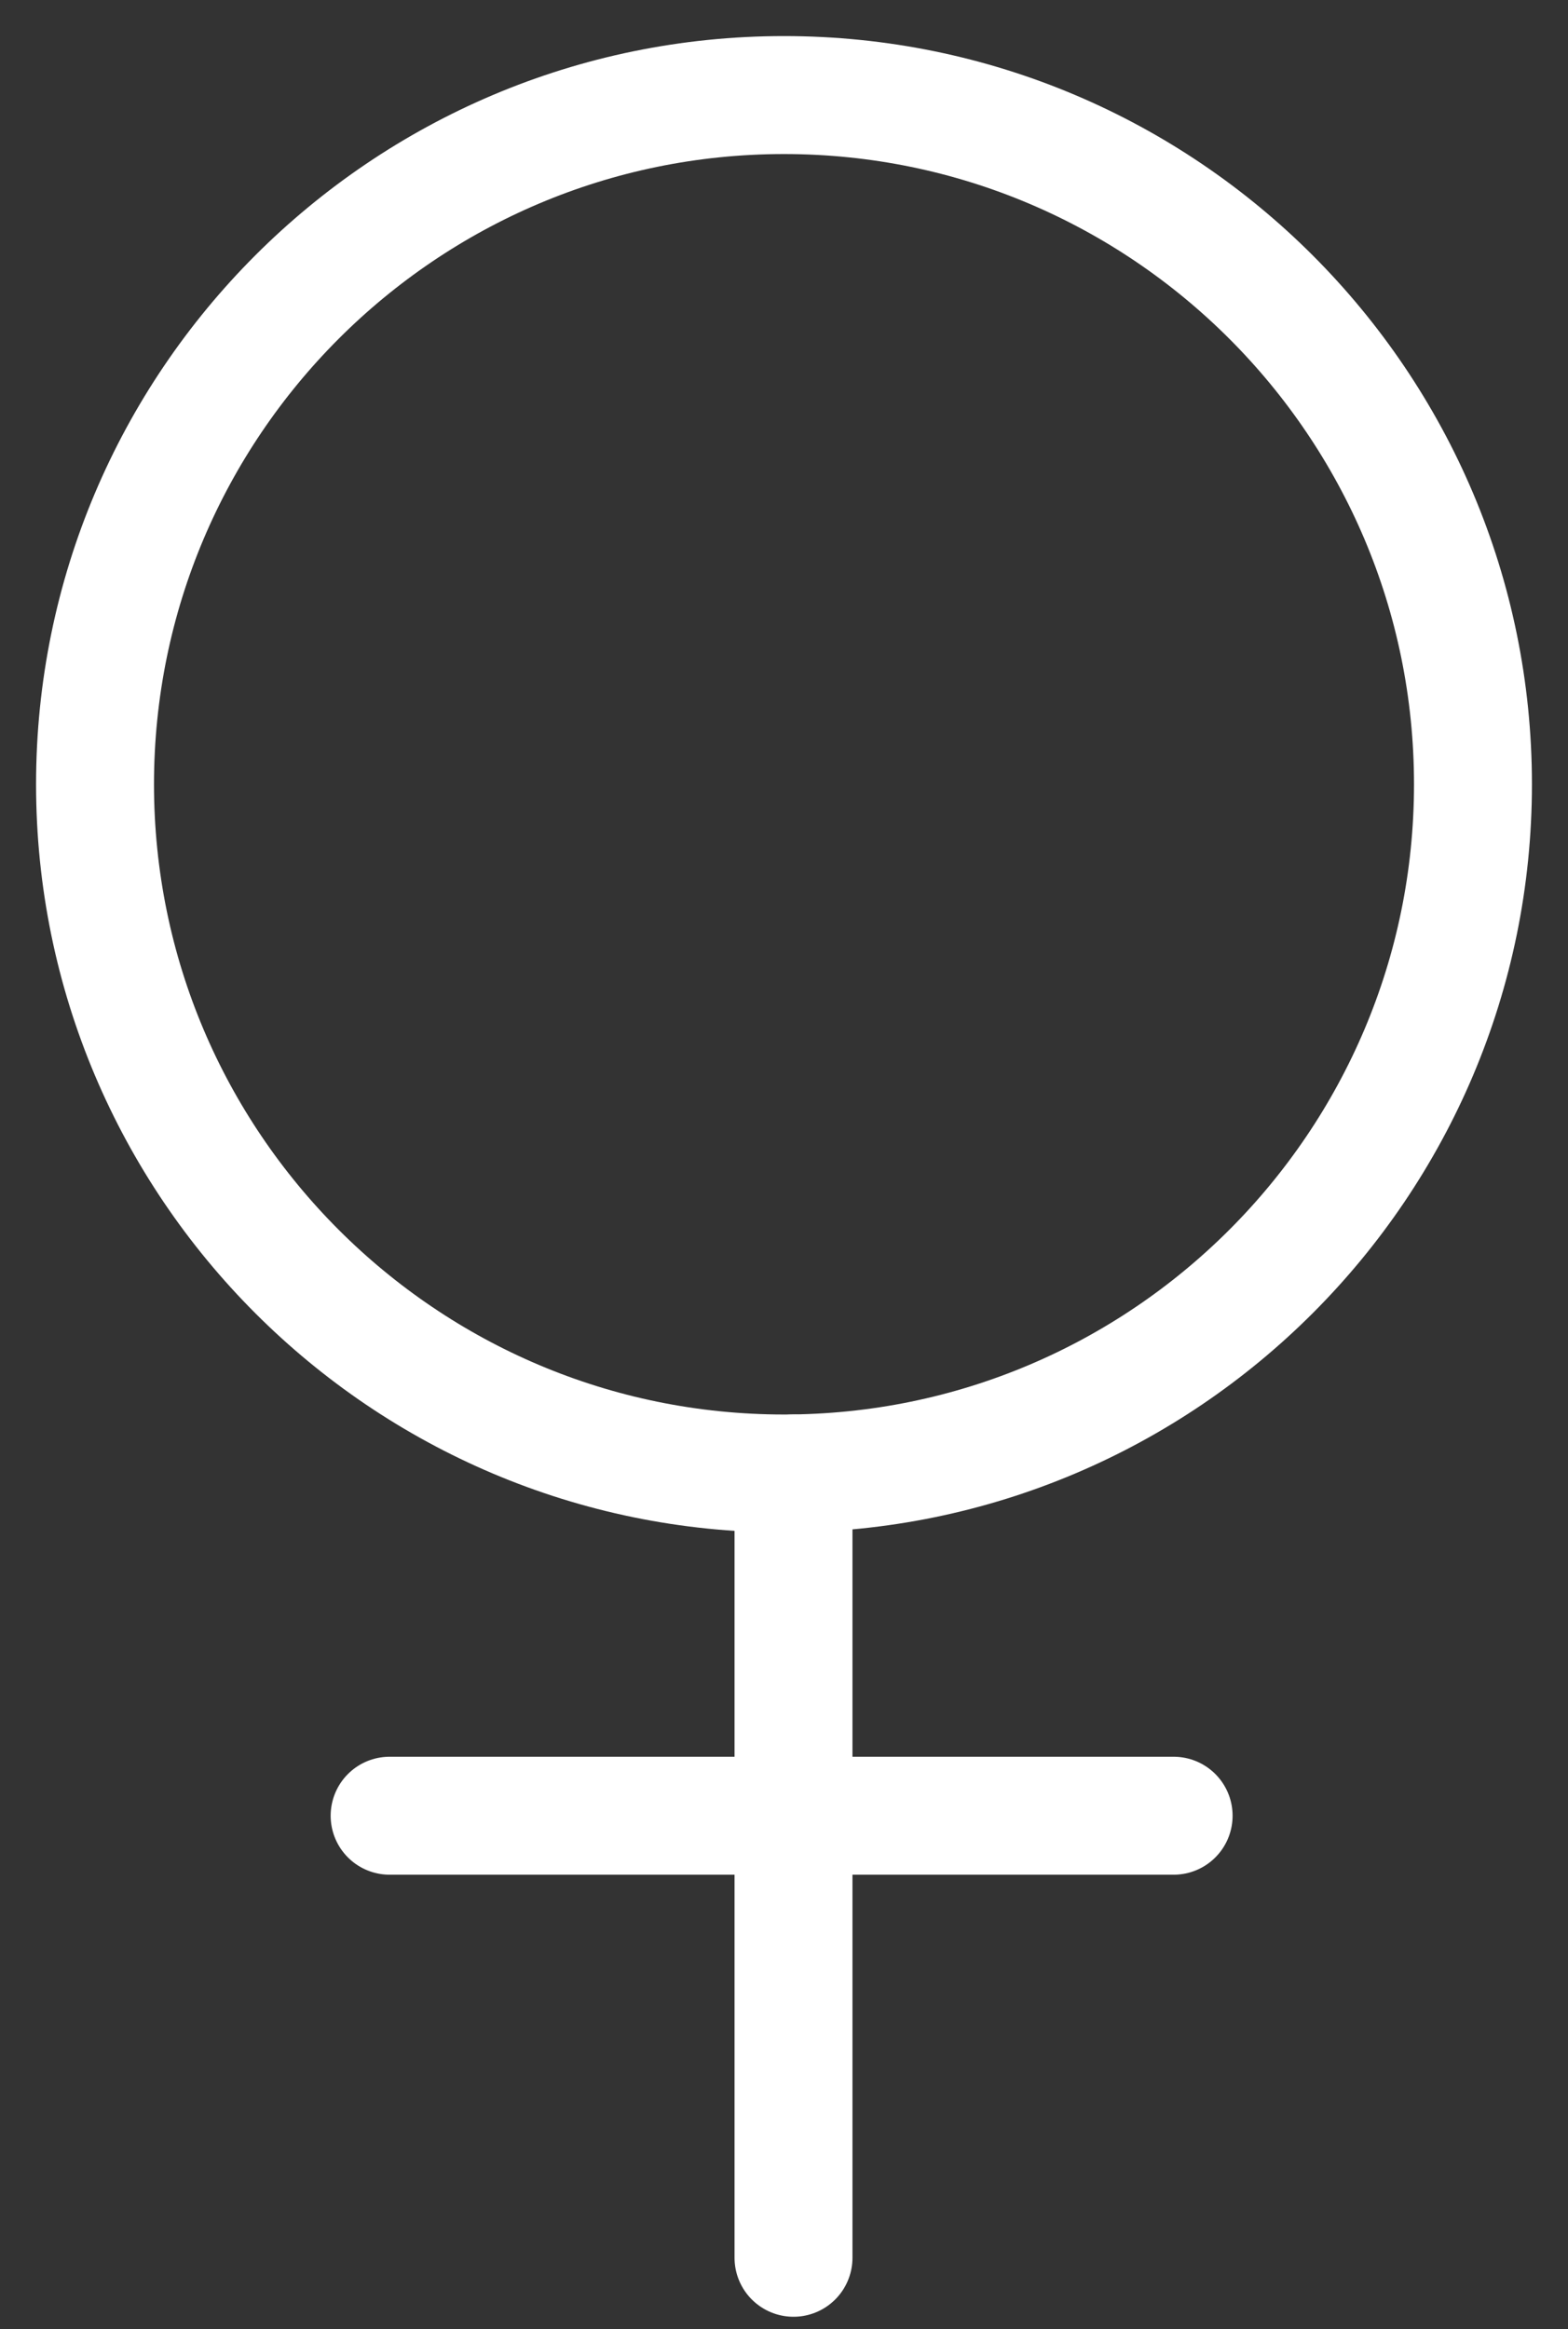 <?xml version="1.0" encoding="utf-8"?>
<!-- Generator: Adobe Illustrator 24.0.1, SVG Export Plug-In . SVG Version: 6.00 Build 0)  -->
<svg fill="white" version="1.1" id="Layer_1" xmlns="http://www.w3.org/2000/svg" xmlns:xlink="http://www.w3.org/1999/xlink" x="0px" y="0px"
	 viewBox="0 0 33 49" style="enable-background:new 0 0 33 49;" xml:space="preserve">
<rect x="0" y="0" width="33" height="49" fill="#333333" stroke="none"/>
<style type="text/css">
	.st0{fill:none;stroke:#ffffff;stroke-width:2.482;stroke-linecap:round;stroke-linejoin:round;}
</style>
<path id="Stroke-1" class="st0" d="M31,16.5c0,8-6.5,14.5-14.5,14.5C8.5,31,2,24.5,2,16.5C2,8.5,8.5,2,16.5,2C24.5,2,31,8.5,31,16.5
	z"/>
<line id="Stroke-3" class="st0" x1="16.7" y1="47.5" x2="16.7" y2="31"/>
<line id="Stroke-5" class="st0" x1="8.2" y1="38.2" x2="24.7" y2="38.2"/>
</svg>
